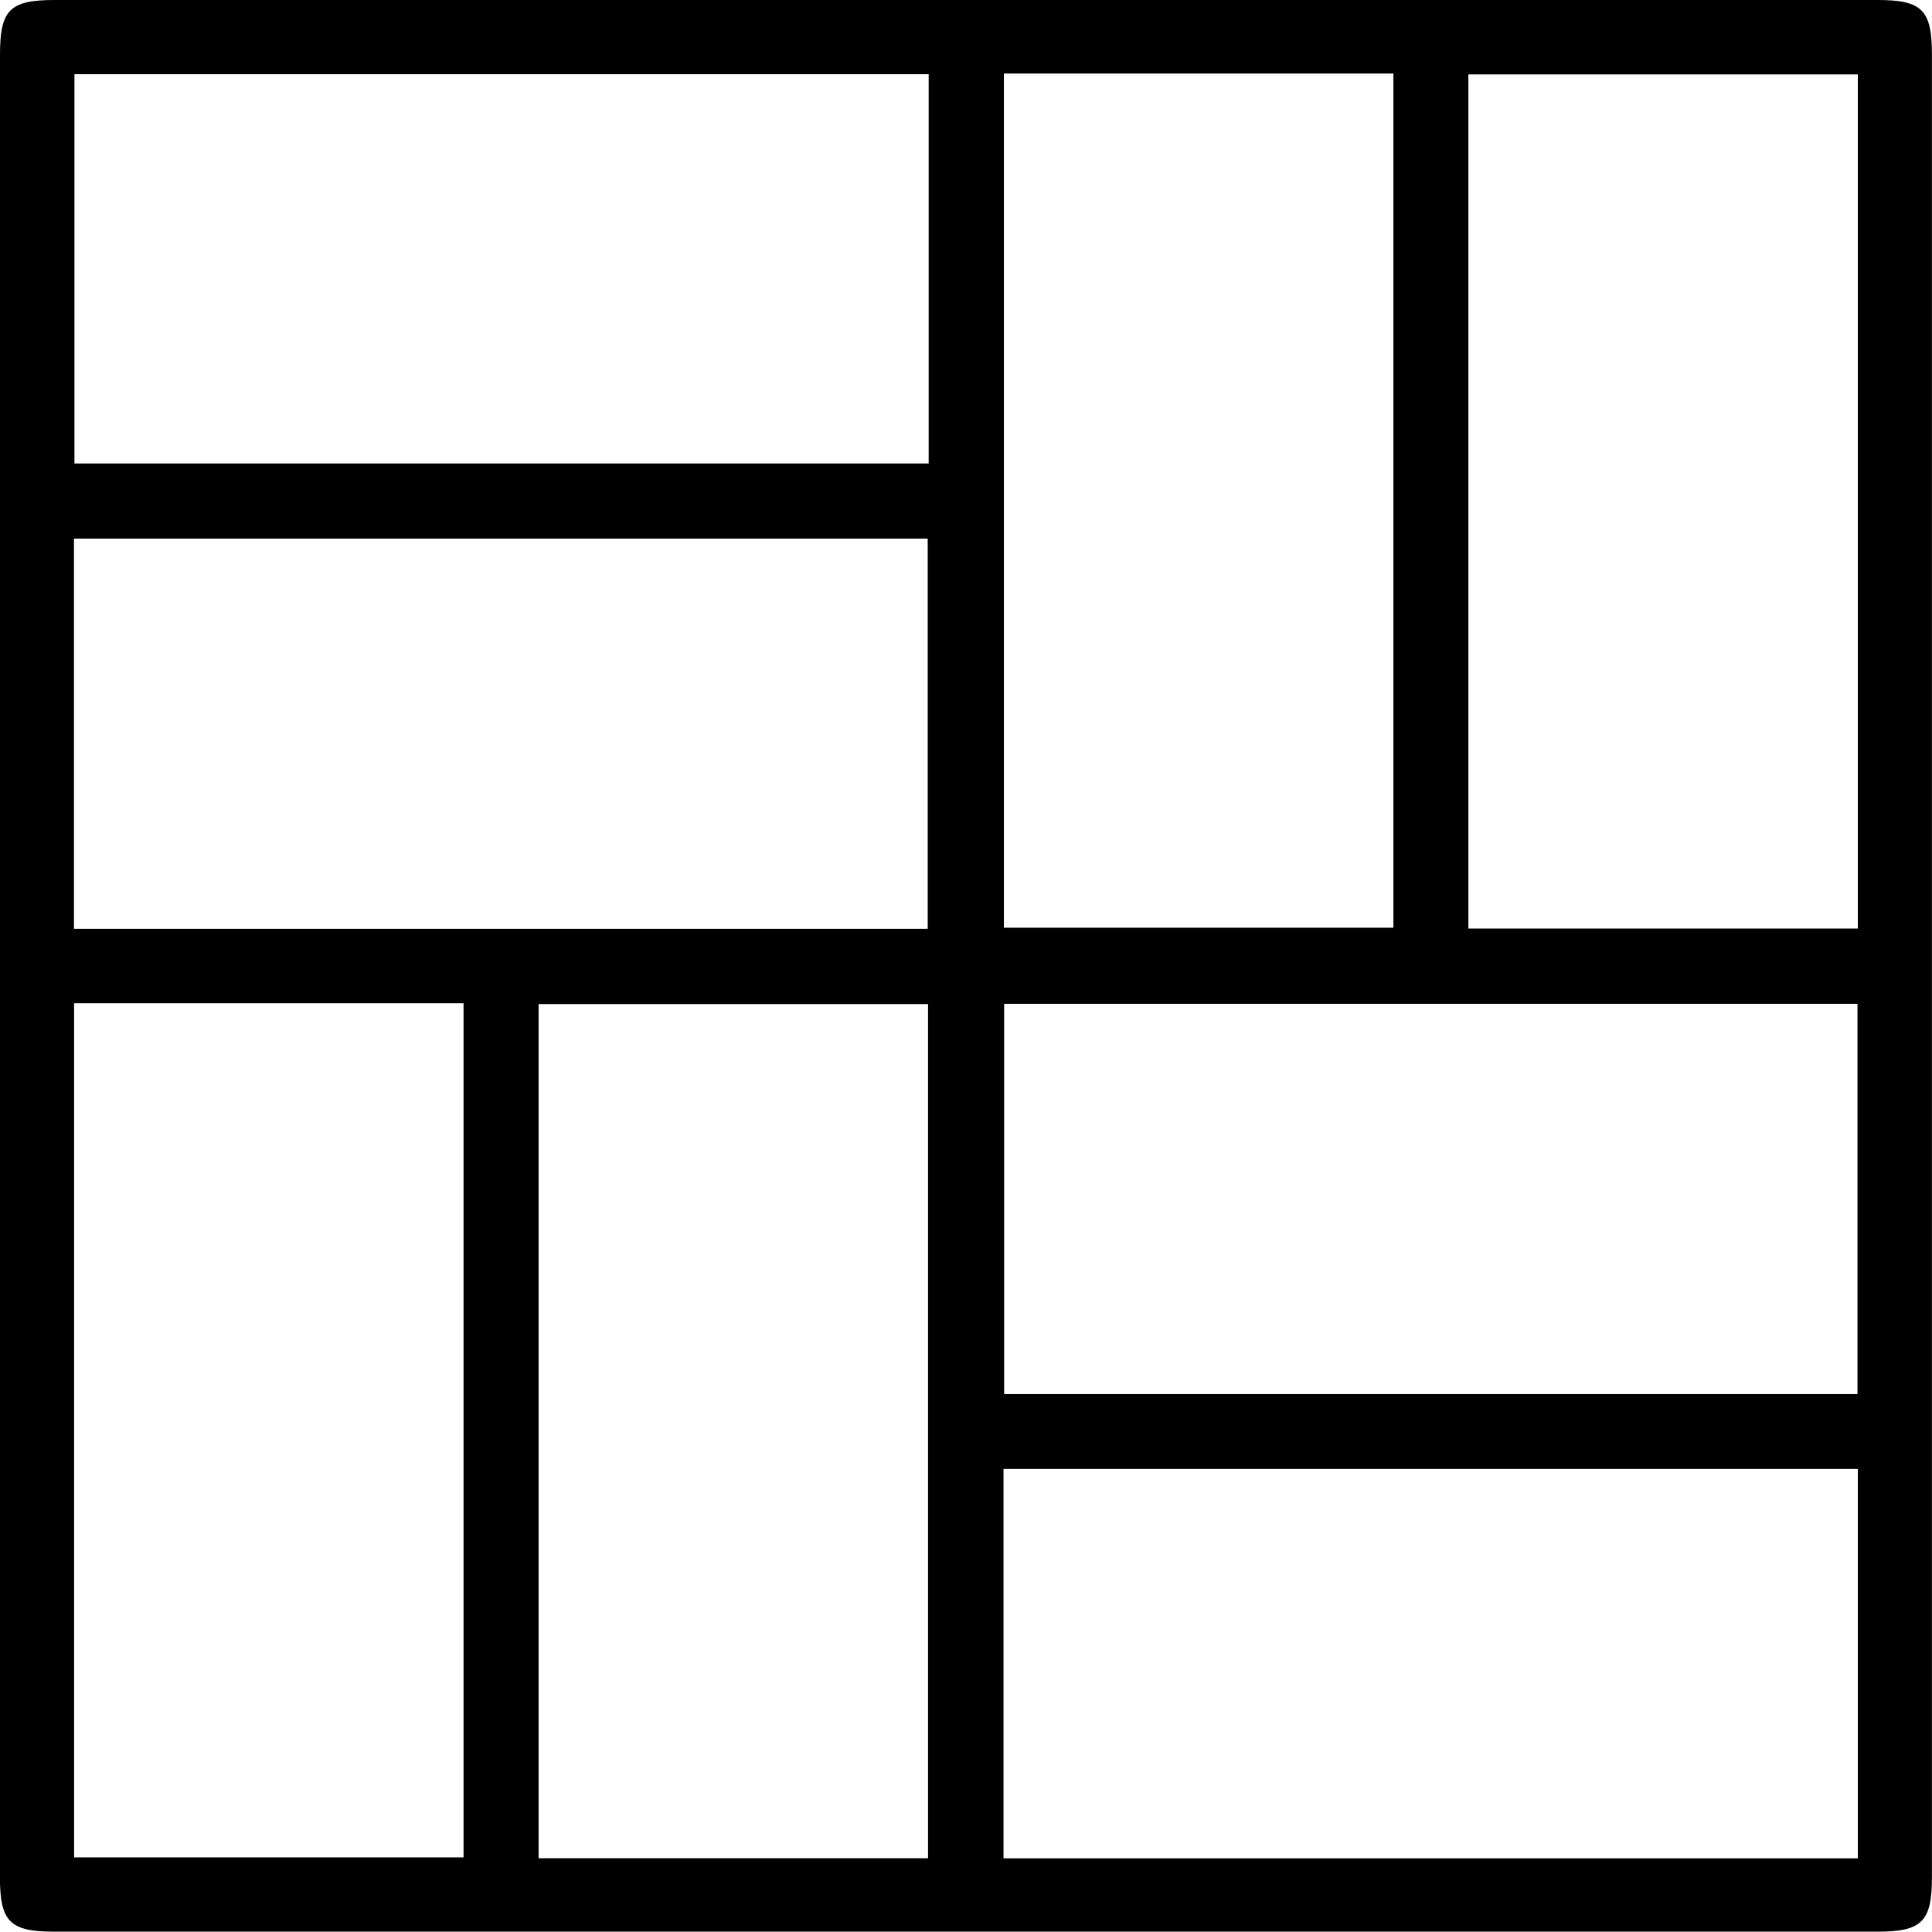 <?xml version="1.0" encoding="UTF-8"?> <svg xmlns="http://www.w3.org/2000/svg" id="_Слой_1" data-name="Слой 1" viewBox="0 0 280.04 279.99"><path d="m140.4,0C184.32,0,228.24,0,272.15,0c6.45,0,7.88,1.44,7.88,7.9,0,88.07,0,176.14,0,264.21,0,6.44-1.45,7.88-7.91,7.88-88.08,0-176.16,0-264.25,0-6.45,0-7.88-1.44-7.88-7.91C0,184.02,0,95.95,0,7.88,0,1.43,1.43,0,7.91,0,52.07,0,96.24,0,140.4,0Zm-5.79,10.75H10.79v56.43h123.82V10.75Zm10.9-.09v123.81h56.46V10.66h-56.46Zm123.78,123.93V10.78h-56.45v123.81h56.45Zm-134.82.04v-56.56H10.72v56.56h123.75Zm-123.73,10.79v123.81h56.45v-123.81H10.74Zm123.78,123.93v-123.81h-56.45v123.81h56.45Zm134.72-67.28v-56.57h-123.69v56.57h123.69Zm.05,67.29v-56.44h-123.83v56.44h123.83Z" style="stroke-width: 0px;"></path></svg> 